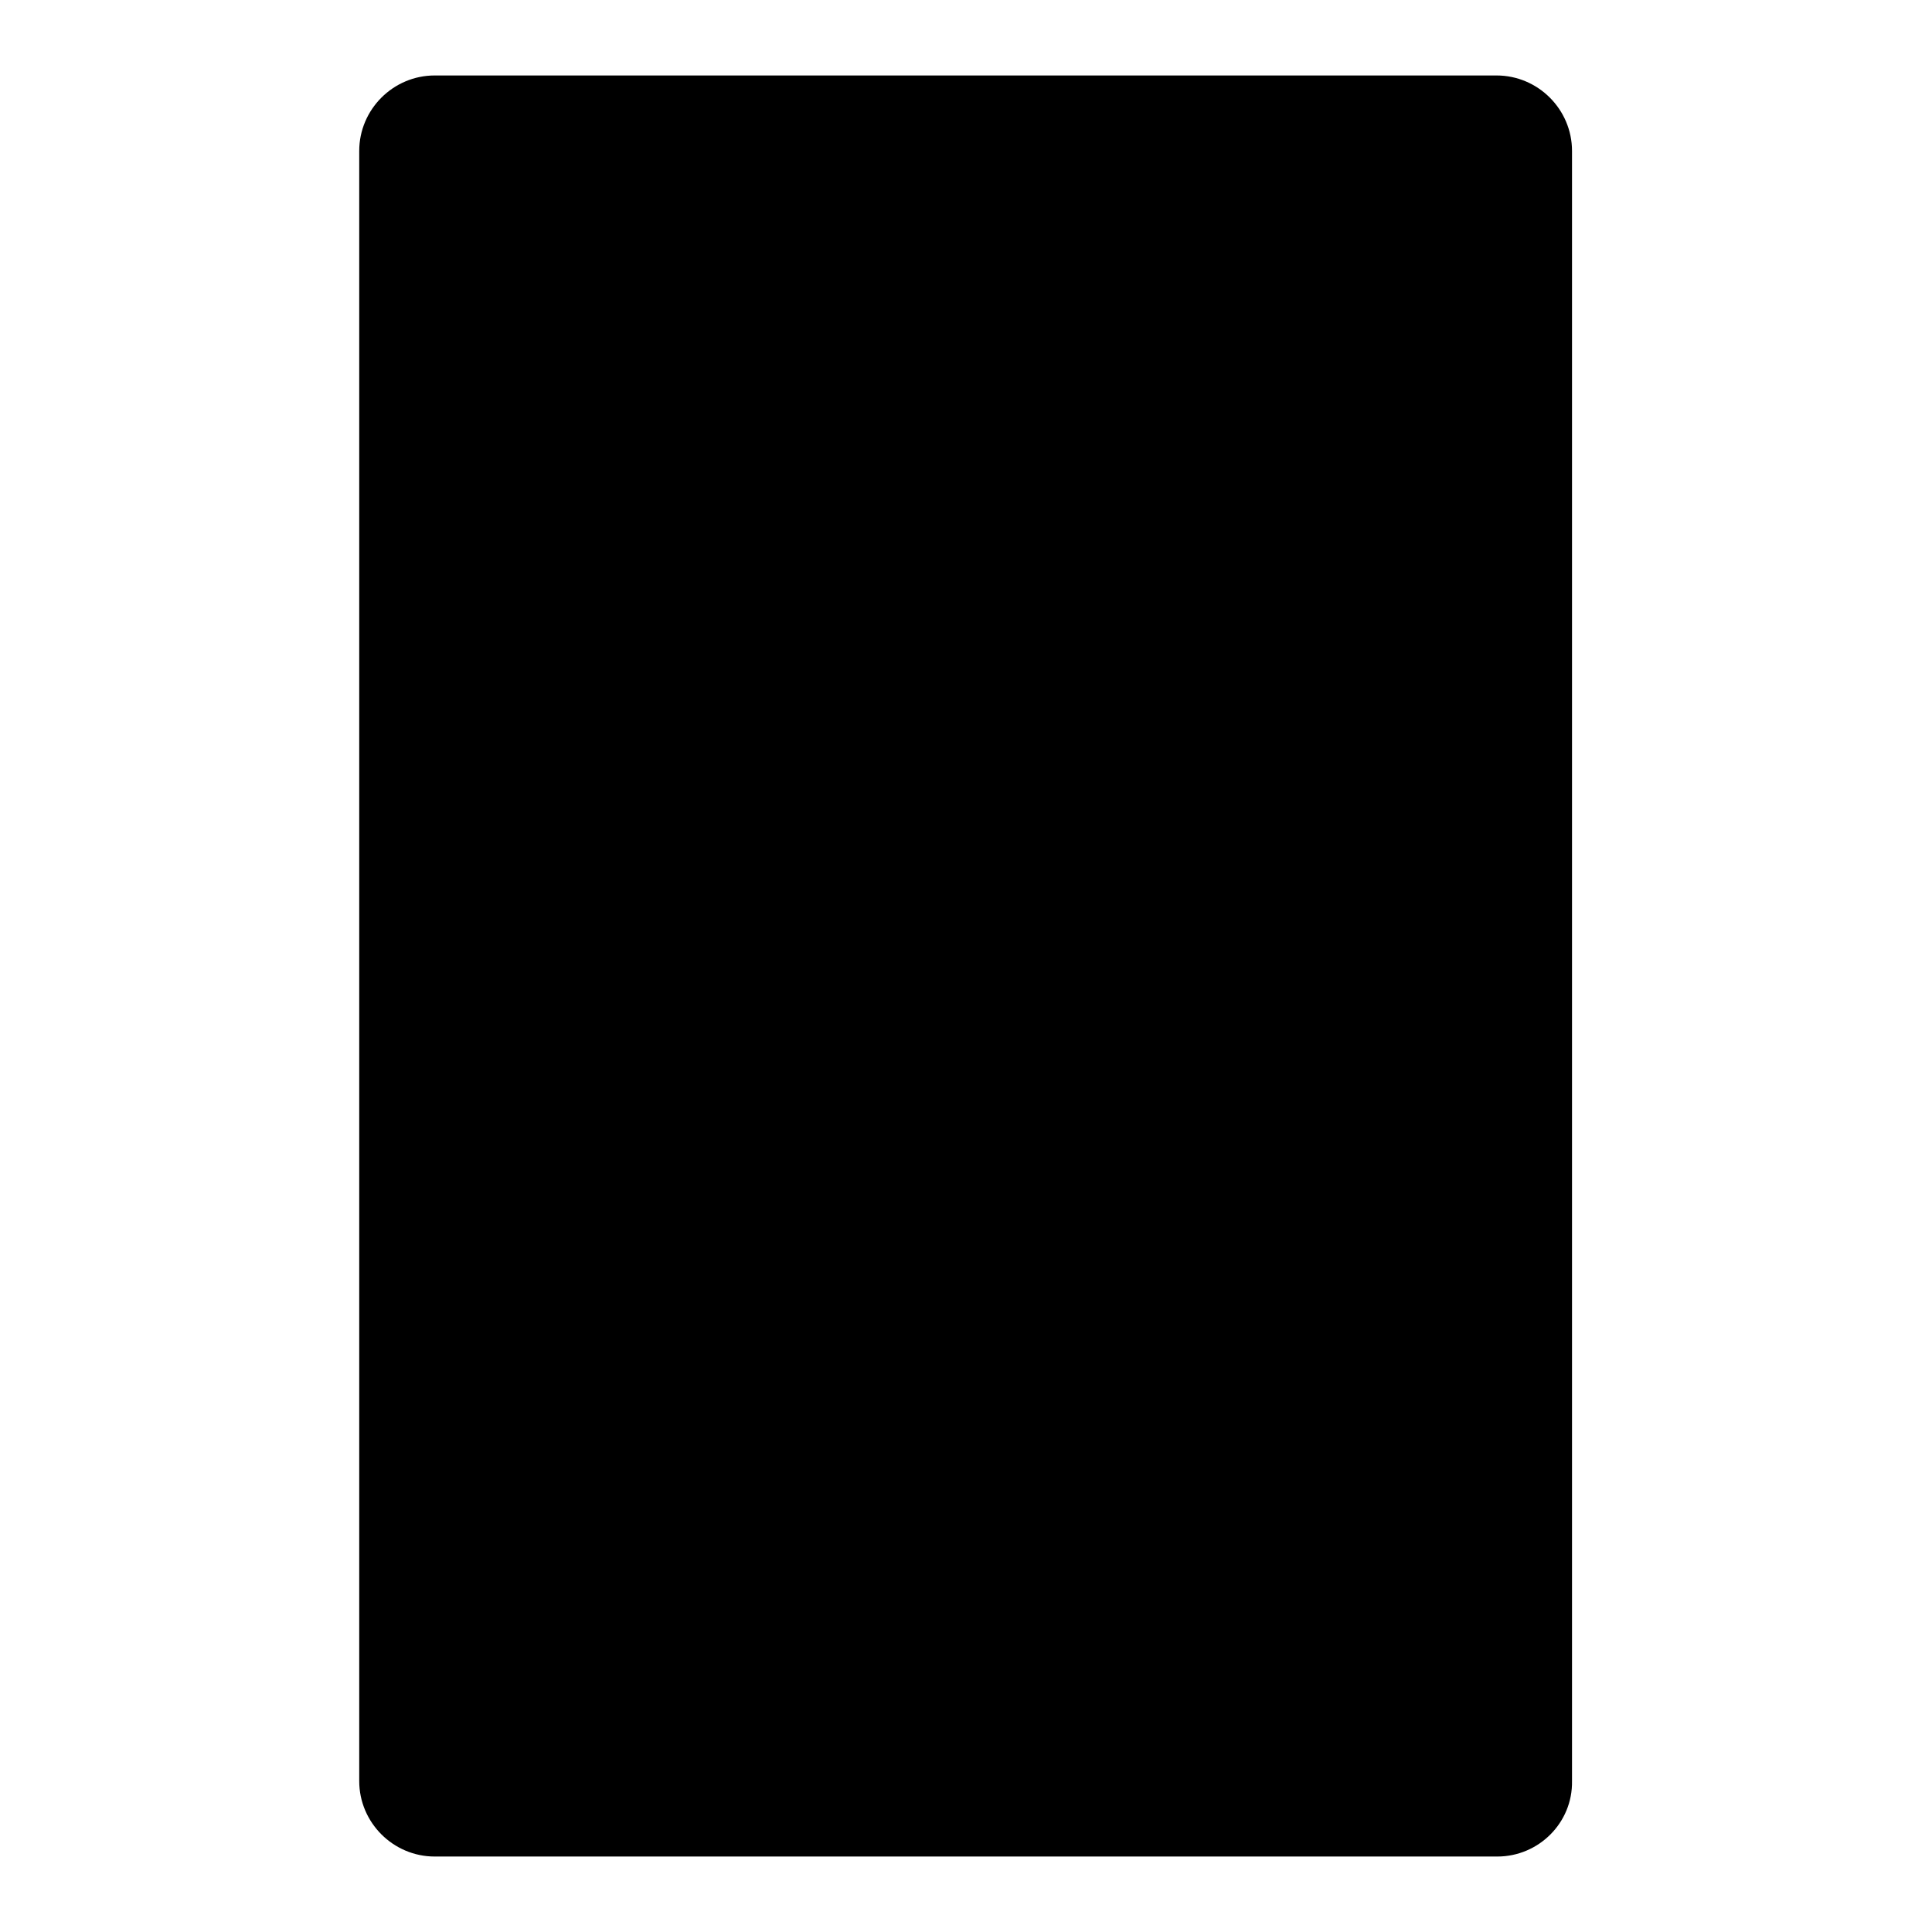 <?xml version="1.0" encoding="utf-8"?>
<!-- Svg Vector Icons : http://www.onlinewebfonts.com/icon -->
<!DOCTYPE svg PUBLIC "-//W3C//DTD SVG 1.1//EN" "http://www.w3.org/Graphics/SVG/1.1/DTD/svg11.dtd">
<svg version="1.1" xmlns="http://www.w3.org/2000/svg" xmlns:xlink="http://www.w3.org/1999/xlink" x="0px" y="0px" viewBox="0 0 256 256" enable-background="new 0 0 256 256" xml:space="preserve">
<g> <path fill="#000000" d="M198.4,240.9H57.6c-2.7,0-5-2.2-5-5V20c0-2.7,2.2-5,5-5h140.7c2.7,0,5,2.2,5,5V236 C203.3,238.7,201.1,240.9,198.4,240.9L198.4,240.9z"/> <path fill="#000000" d="M198.4,246H57.6c-5.5,0-10-4.5-10-10V20c0-5.5,4.5-10,10-10h140.7c5.5,0,10,4.5,10,10V236 C208.4,241.5,203.9,246,198.4,246L198.4,246z M57.7,235.9h140.6V20.1H57.7V235.9z"/> <path fill="#000000" d="M185,193.4H71c-2,0-3.6-1.6-3.6-3.6V50.3c0-2,1.6-3.6,3.6-3.6H185c2,0,3.6,1.6,3.6,3.6v139.5 C188.5,191.7,186.9,193.4,185,193.4z"/> <path fill="#000000" d="M52.7,202.2h154.6v10.1H52.7V202.2z"/> <path fill="#000000" d="M122.6,224.3c0,4.1,3.3,7.4,7.4,7.4c4.1,0,7.4-3.3,7.4-7.4c0-4.1-3.3-7.4-7.4-7.4 C125.9,217,122.6,220.3,122.6,224.3L122.6,224.3z"/> <path fill="#000000" d="M163,37.4h-43c-1.9,0-3.4-1.5-3.4-3.4s1.5-3.4,3.4-3.4h43c1.9,0,3.4,1.5,3.4,3.4S164.8,37.4,163,37.4z  M100.6,37.4c-1.9,0-3.4-1.5-3.4-3.4s1.5-3.4,3.4-3.4c1.9,0,3.4,1.5,3.4,3.4S102.5,37.4,100.6,37.4z"/> <path fill="#000000" d="M116.2,162.8H97.5c-2.8,0-5.1-2.3-5.1-5.1V139c0-2.8,2.3-5.1,5.1-5.1h18.8c2.8,0,5.1,2.3,5.1,5.1v18.8 C121.3,160.5,119,162.8,116.2,162.8z M164.4,144.5h-33.1c-1.7,0-3.1-1.4-3.1-3.1c0-1.7,1.4-3.1,3.1-3.1h33.1c1.7,0,3.1,1.4,3.1,3.1 C167.5,143.1,166.1,144.5,164.4,144.5z M164.4,158.4h-33.1c-1.7,0-3.1-1.4-3.1-3.1c0-1.7,1.4-3.1,3.1-3.1h33.1 c1.7,0,3.1,1.4,3.1,3.1C167.5,157,166.1,158.4,164.4,158.4z M144,85l-19.2,19.2c-0.7,0.7-1.9,0.7-2.7,0l-10.8-10.8 c-0.7-0.7-1.9-0.7-2.7,0l-19,19.1c-1.2,1.2-0.3,3.2,1.3,3.2h81.7c1.6,0,2.5-2,1.3-3.2L146.6,85C145.9,84.2,144.7,84.2,144,85 L144,85z"/></g>
</svg>